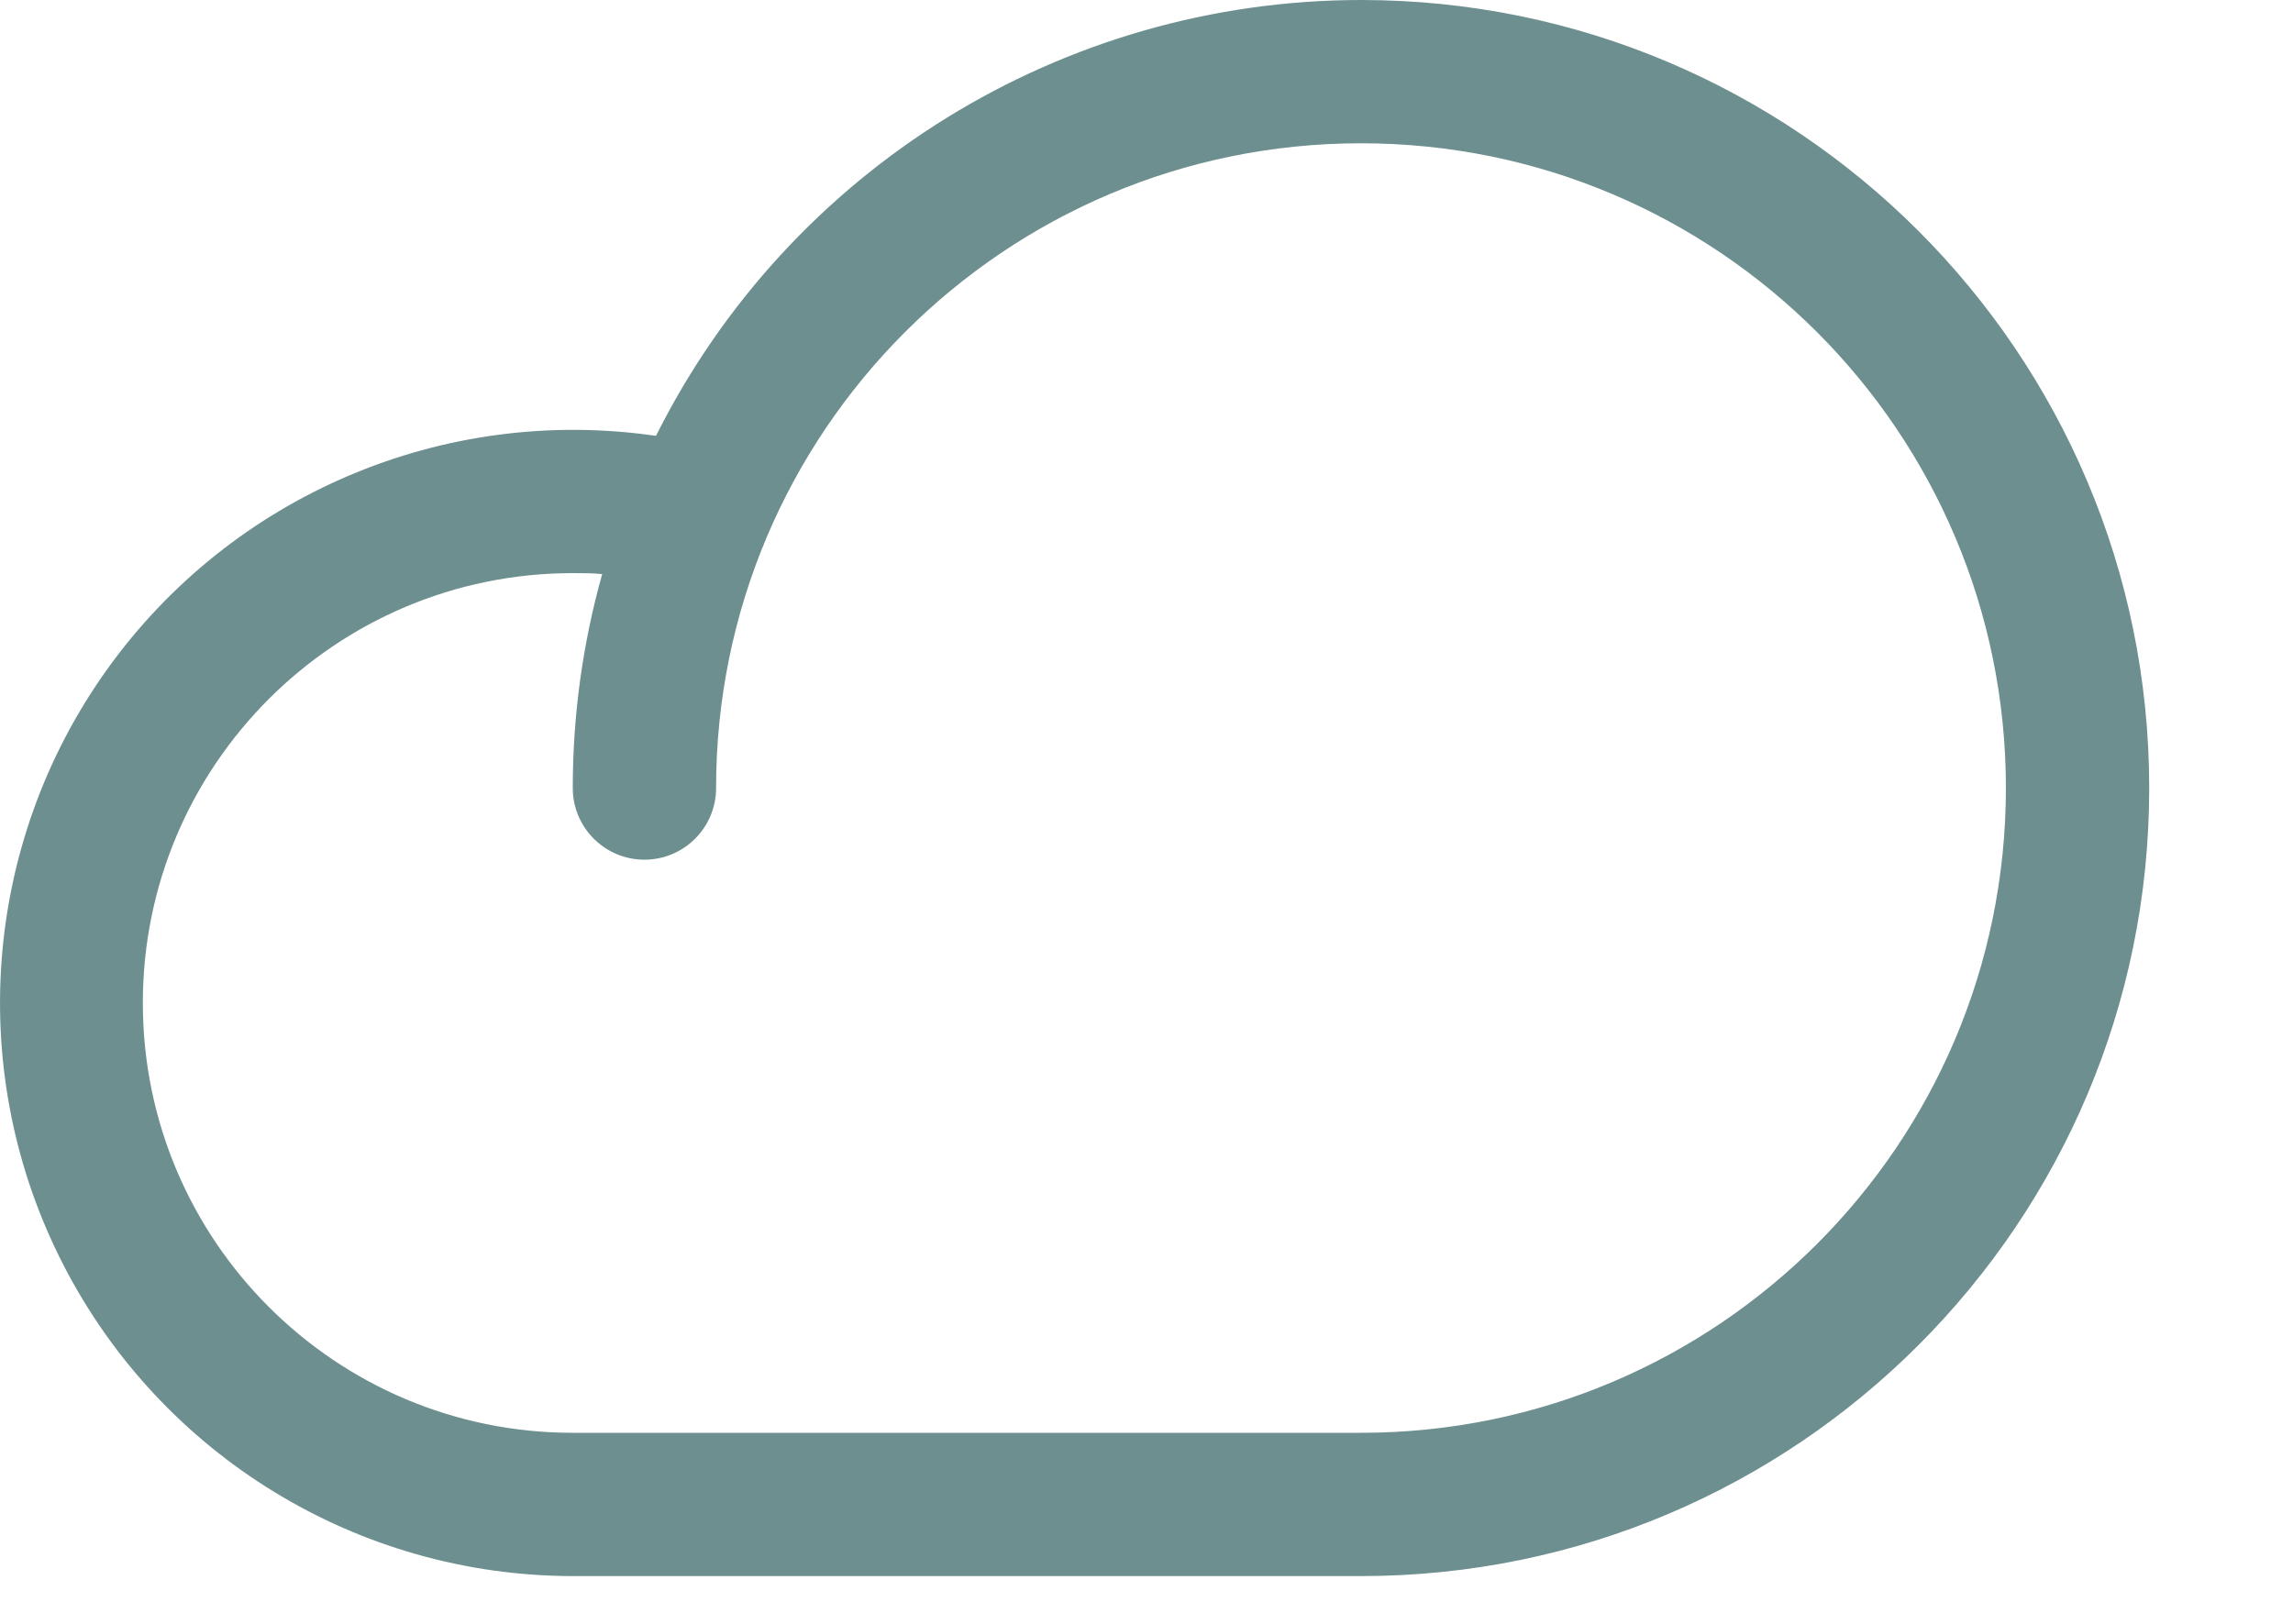 <?xml version="1.0" encoding="UTF-8"?> <svg xmlns="http://www.w3.org/2000/svg" width="24" height="17" viewBox="0 0 24 17" fill="none"><g clip-path="url(#clip0_3_505)"><path fill-rule="evenodd" clip-rule="evenodd" d="M14.245 0C11.12 0.002 8.264 1.768 6.866 4.563C4.643 4.239 2.425 5.184 1.118 7.012C-0.188 8.84 -0.363 11.245 0.664 13.243C1.691 15.241 3.748 16.498 5.995 16.5H14.245C18.801 16.5 22.495 12.806 22.495 8.25C22.495 3.694 18.801 0 14.245 0ZM14.245 15H5.995C3.51 15 1.495 12.985 1.495 10.5C1.495 8.015 3.51 6 5.995 6C6.098 6 6.201 6 6.303 6.01C6.098 6.739 5.995 7.493 5.995 8.25C5.995 8.664 6.331 9 6.745 9C7.159 9 7.495 8.664 7.495 8.25C7.495 4.522 10.517 1.5 14.245 1.5C17.973 1.5 20.995 4.522 20.995 8.25C20.995 11.978 17.973 15 14.245 15Z" fill="#6D8F8F"></path></g><defs><clipPath id="clip0_3_505"><rect width="24" height="16.5" fill="white"></rect></clipPath></defs></svg> 